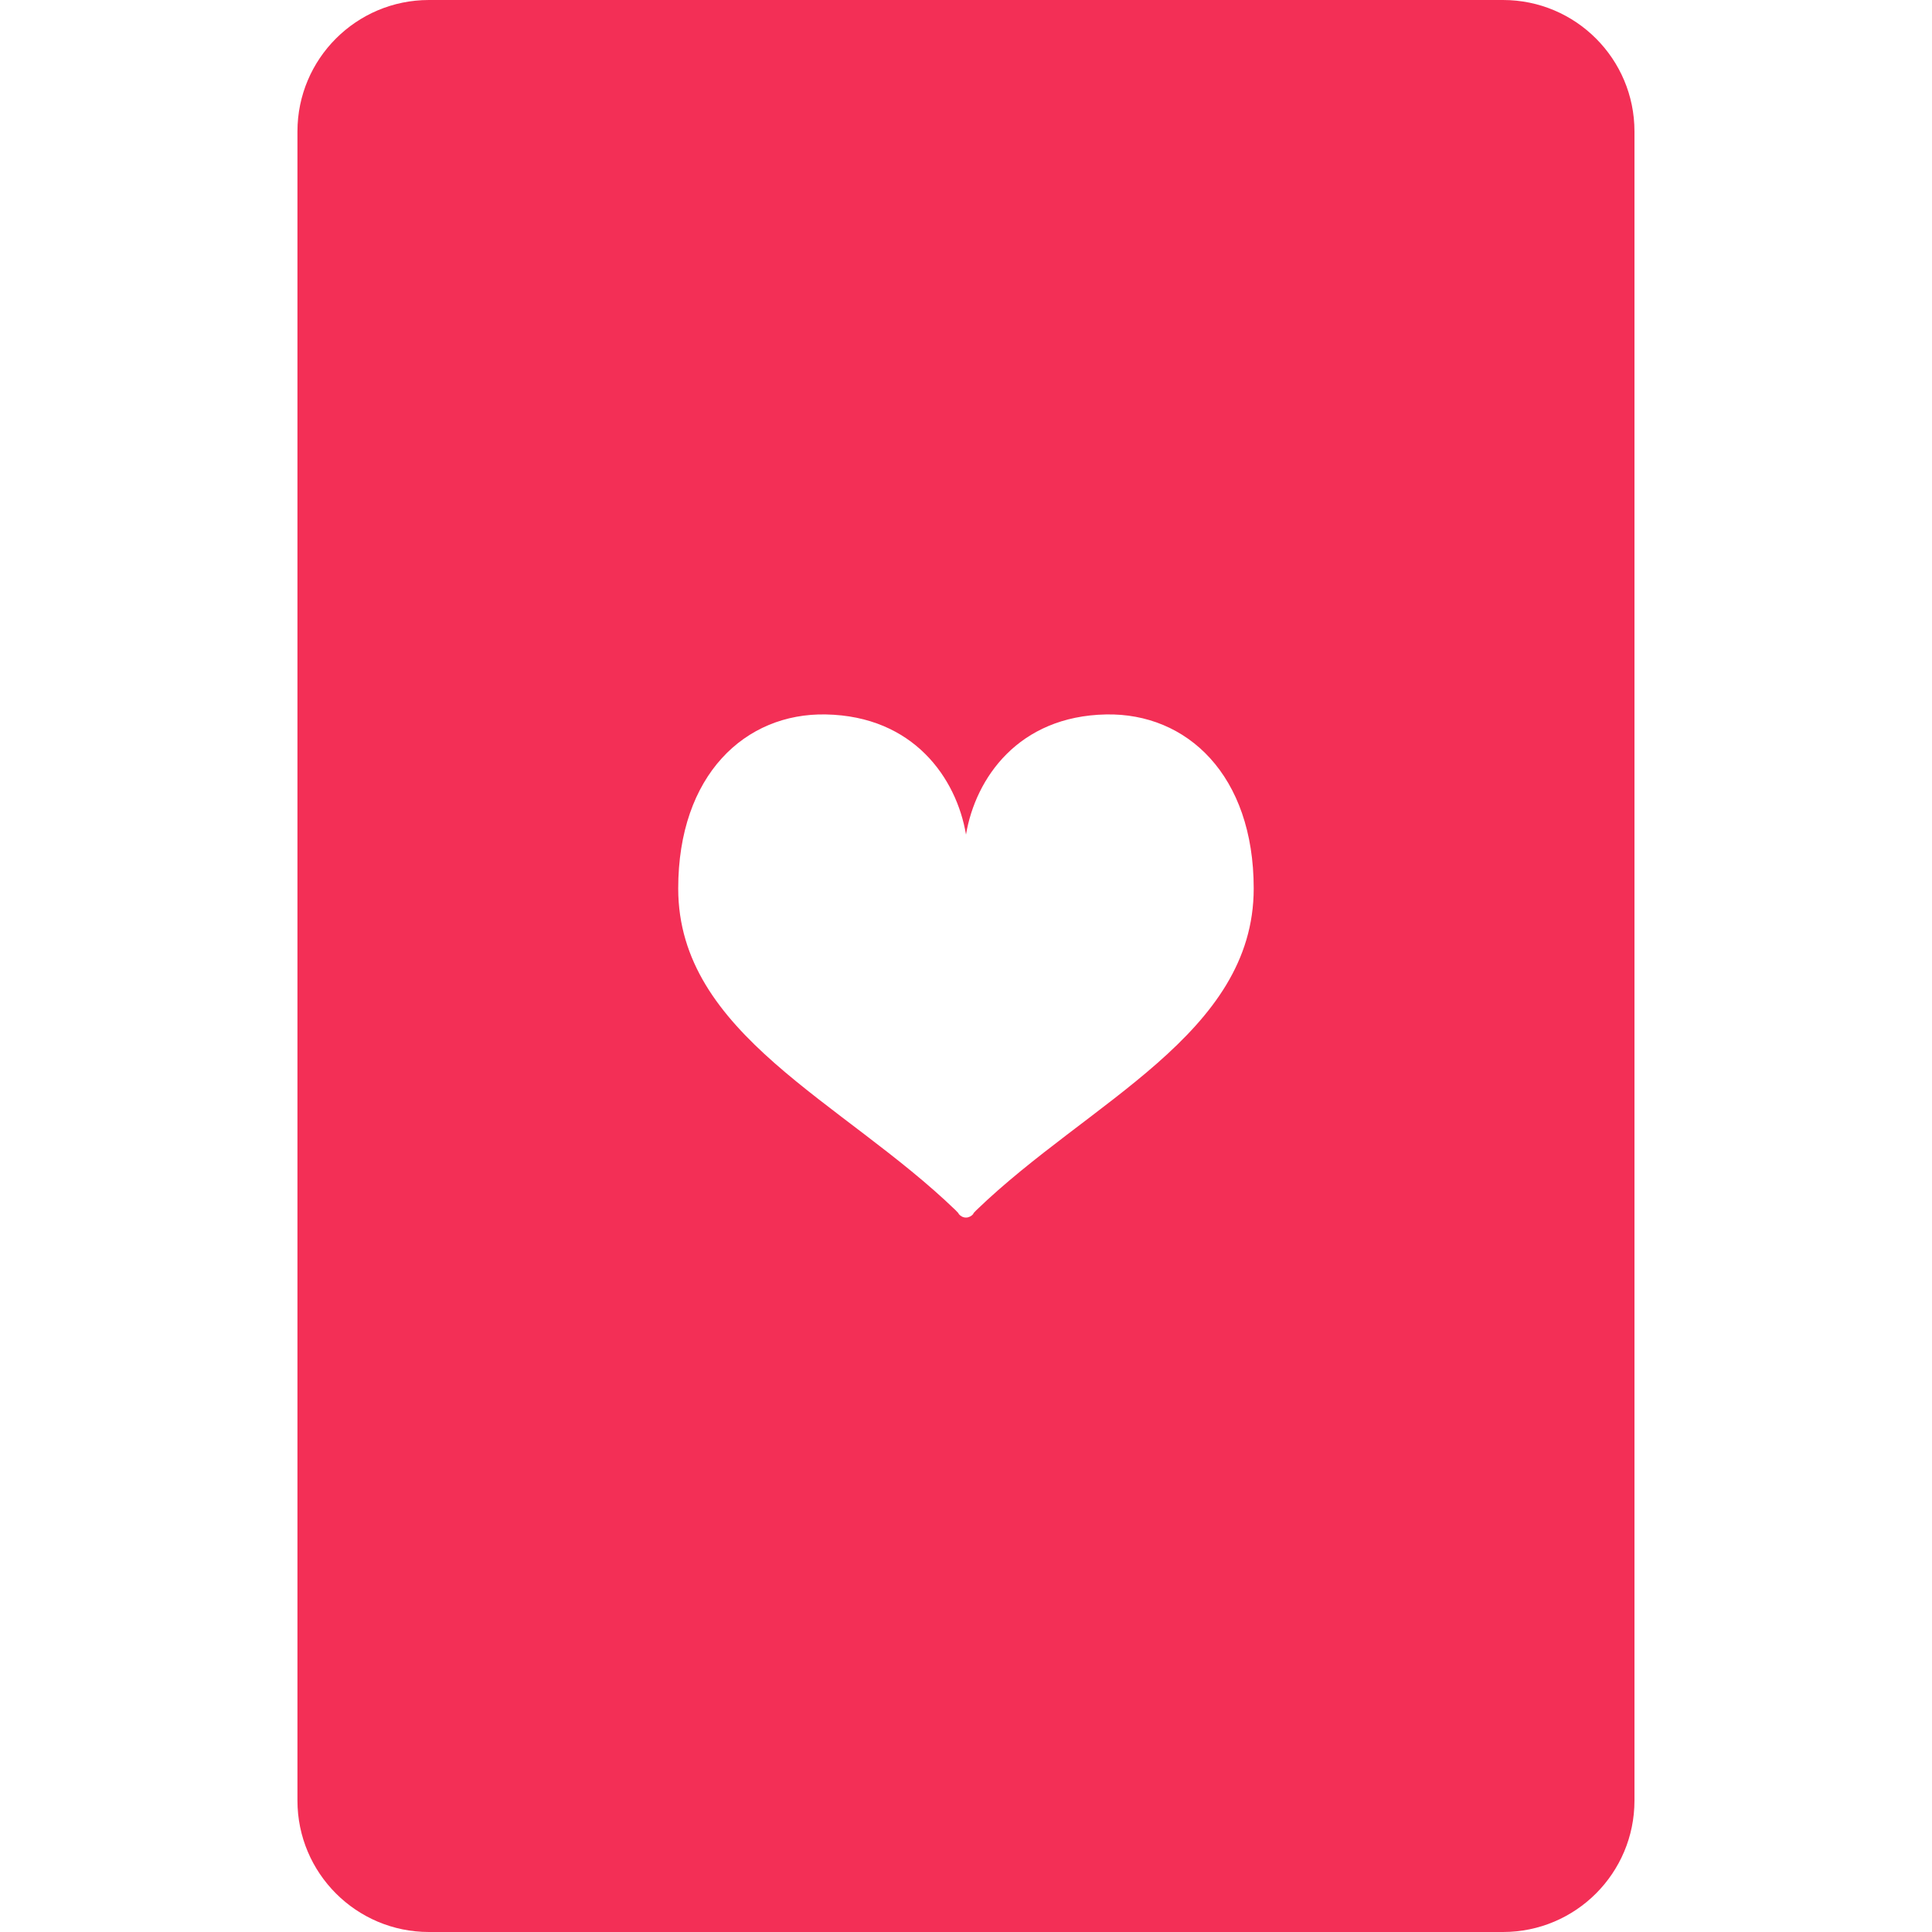 <svg width="24" height="24" viewBox="0 0 24 24" fill="none" xmlns="http://www.w3.org/2000/svg">
<path d="M18.671 0H5.328C4.427 0 3.695 0.731 3.695 1.633V22.367C3.695 23.269 4.427 24 5.328 24H18.671C19.573 24 20.304 23.269 20.304 22.367V1.633C20.304 0.731 19.573 0 18.671 0ZM12.128 15.034C12.079 15.082 12.091 15.08 12.091 15.08C12.067 15.108 12.034 15.125 12 15.125C11.999 15.125 11.999 15.125 11.999 15.125C11.965 15.125 11.932 15.108 11.909 15.08C11.909 15.08 11.919 15.082 11.871 15.034C10.471 13.682 8.425 12.847 8.425 11.037C8.425 9.628 9.256 8.855 10.259 8.875C11.348 8.896 11.882 9.666 12 10.367C12.118 9.666 12.651 8.896 13.74 8.875C14.744 8.855 15.574 9.628 15.574 11.037C15.574 12.847 13.528 13.682 12.128 15.034Z" fill="#F32F56"/>
</svg>
